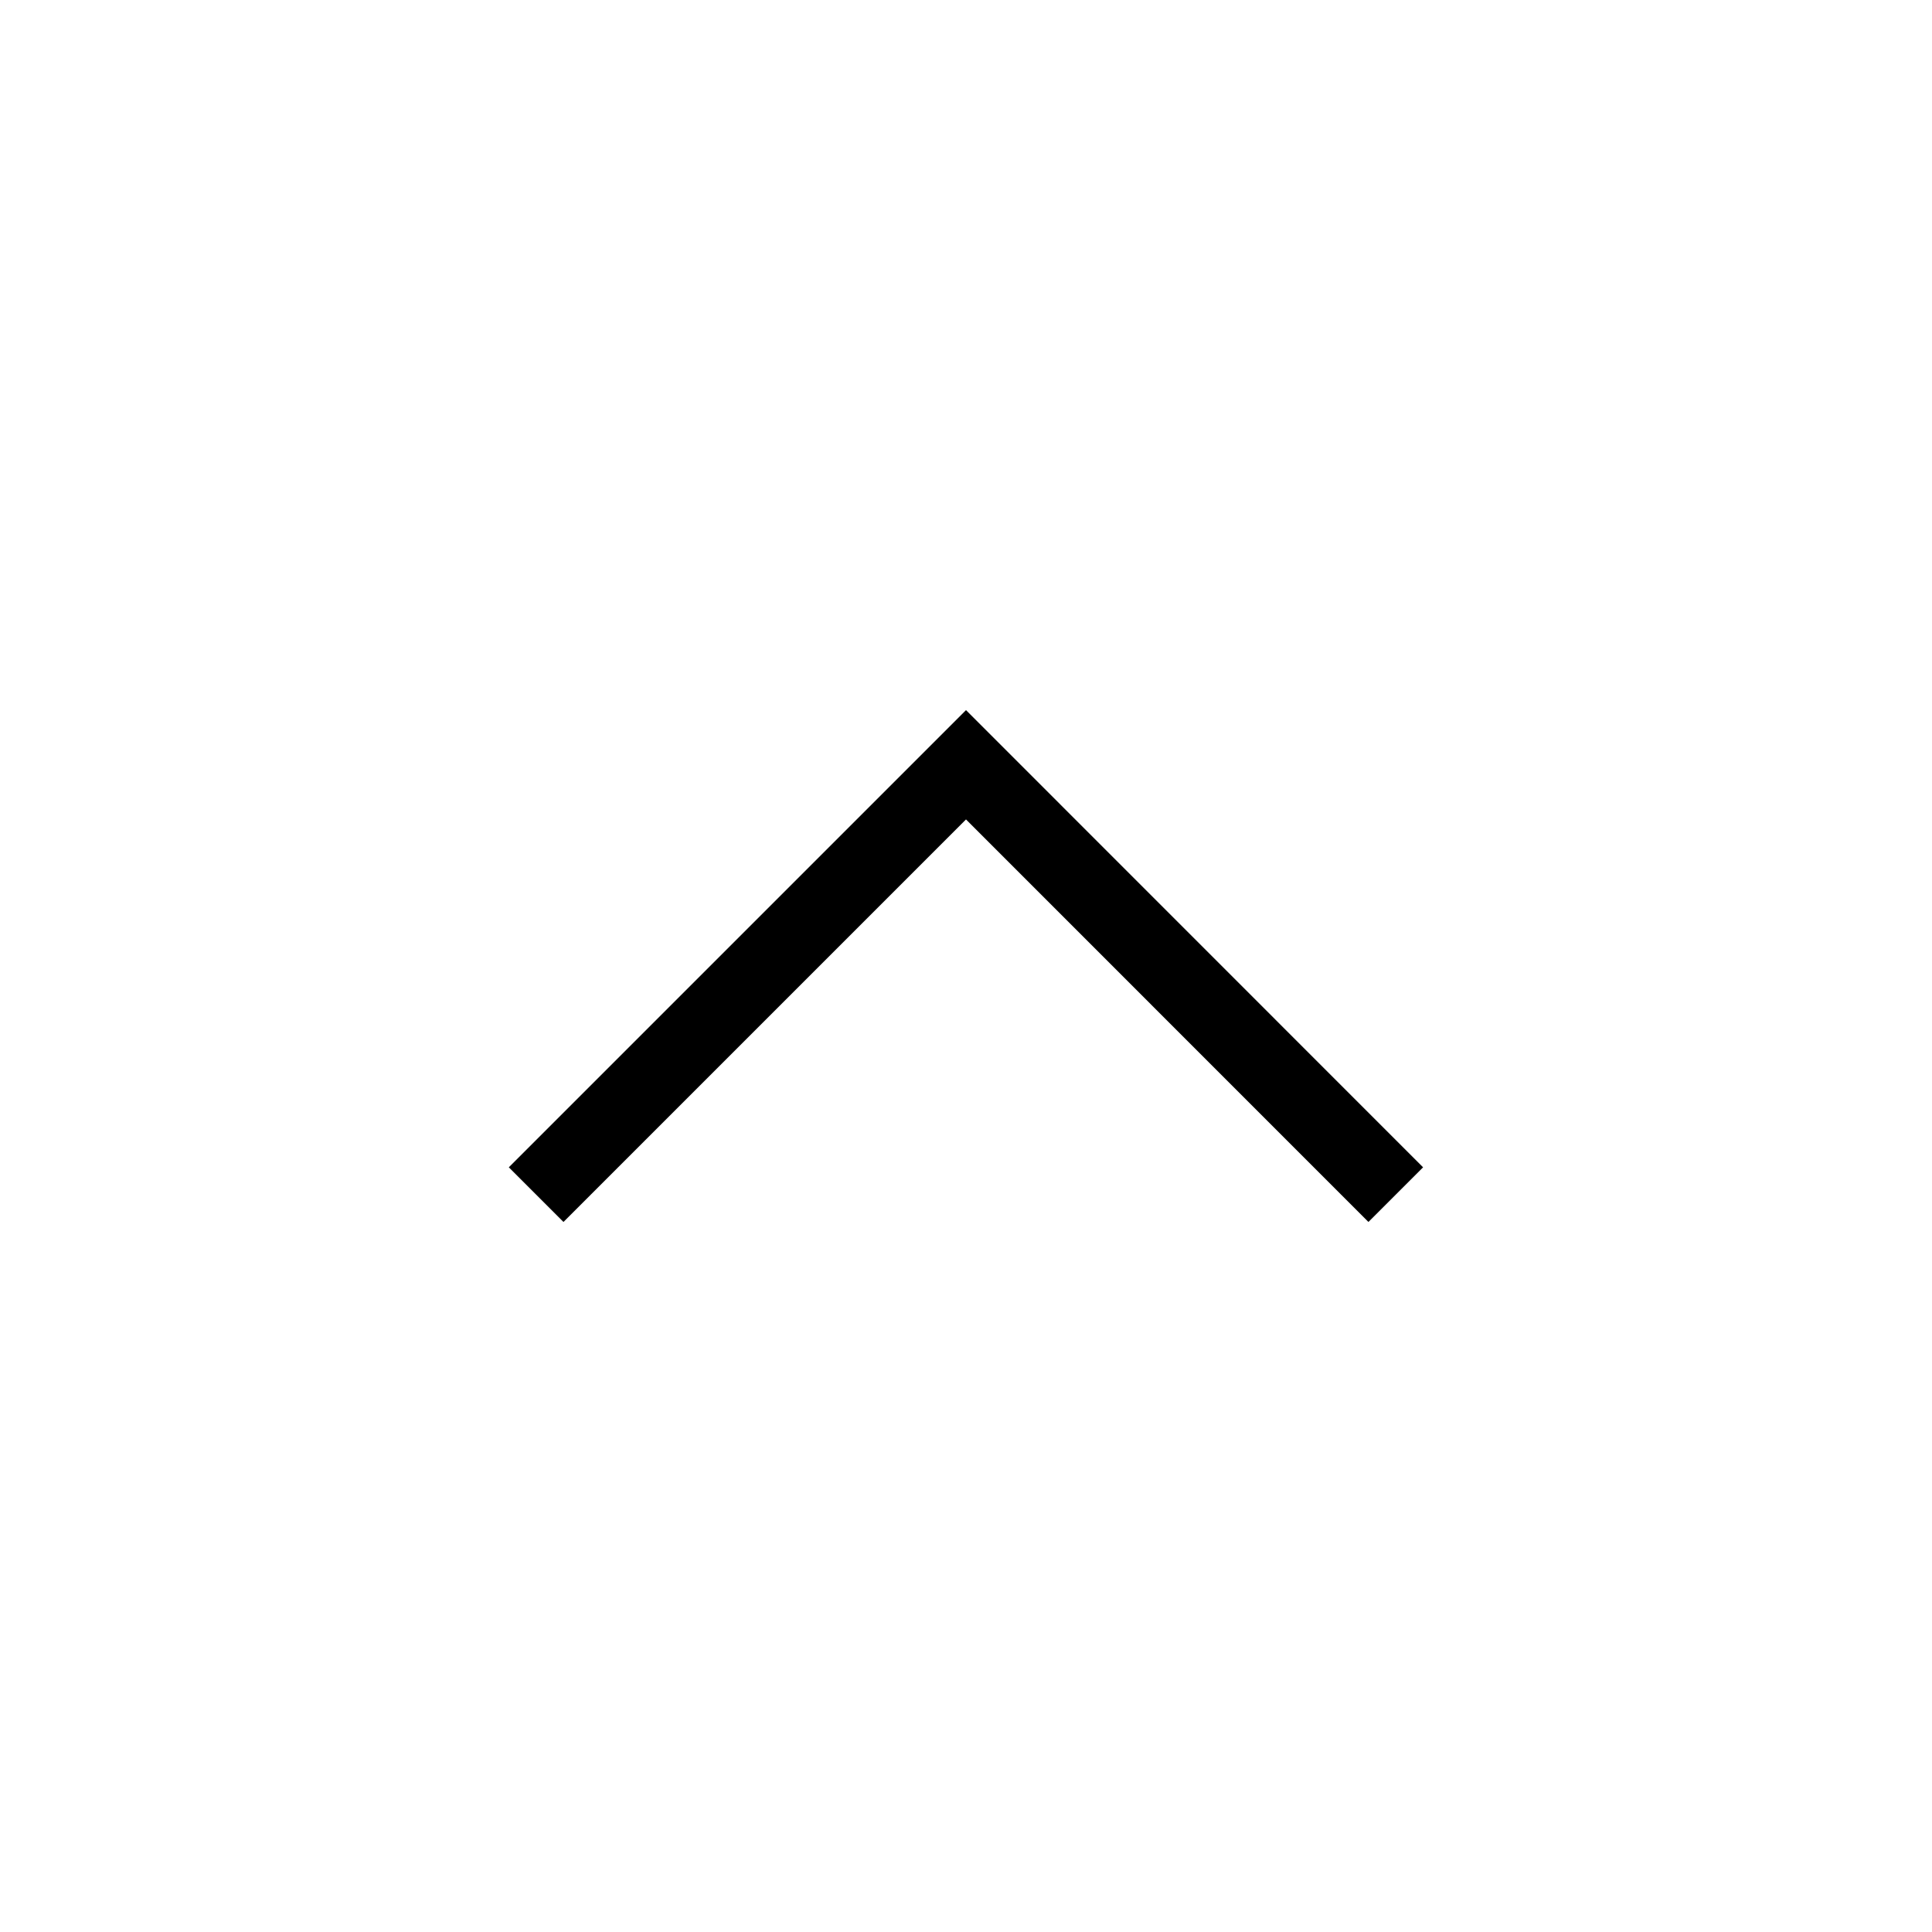 <svg width="20" height="20" viewBox="0 0 20 20" fill="none" xmlns="http://www.w3.org/2000/svg">
<path d="M5.833 12.084L10 7.917L14.166 12.084" stroke="black" stroke-width="0.8" stroke-linecap="square"/>
</svg>
